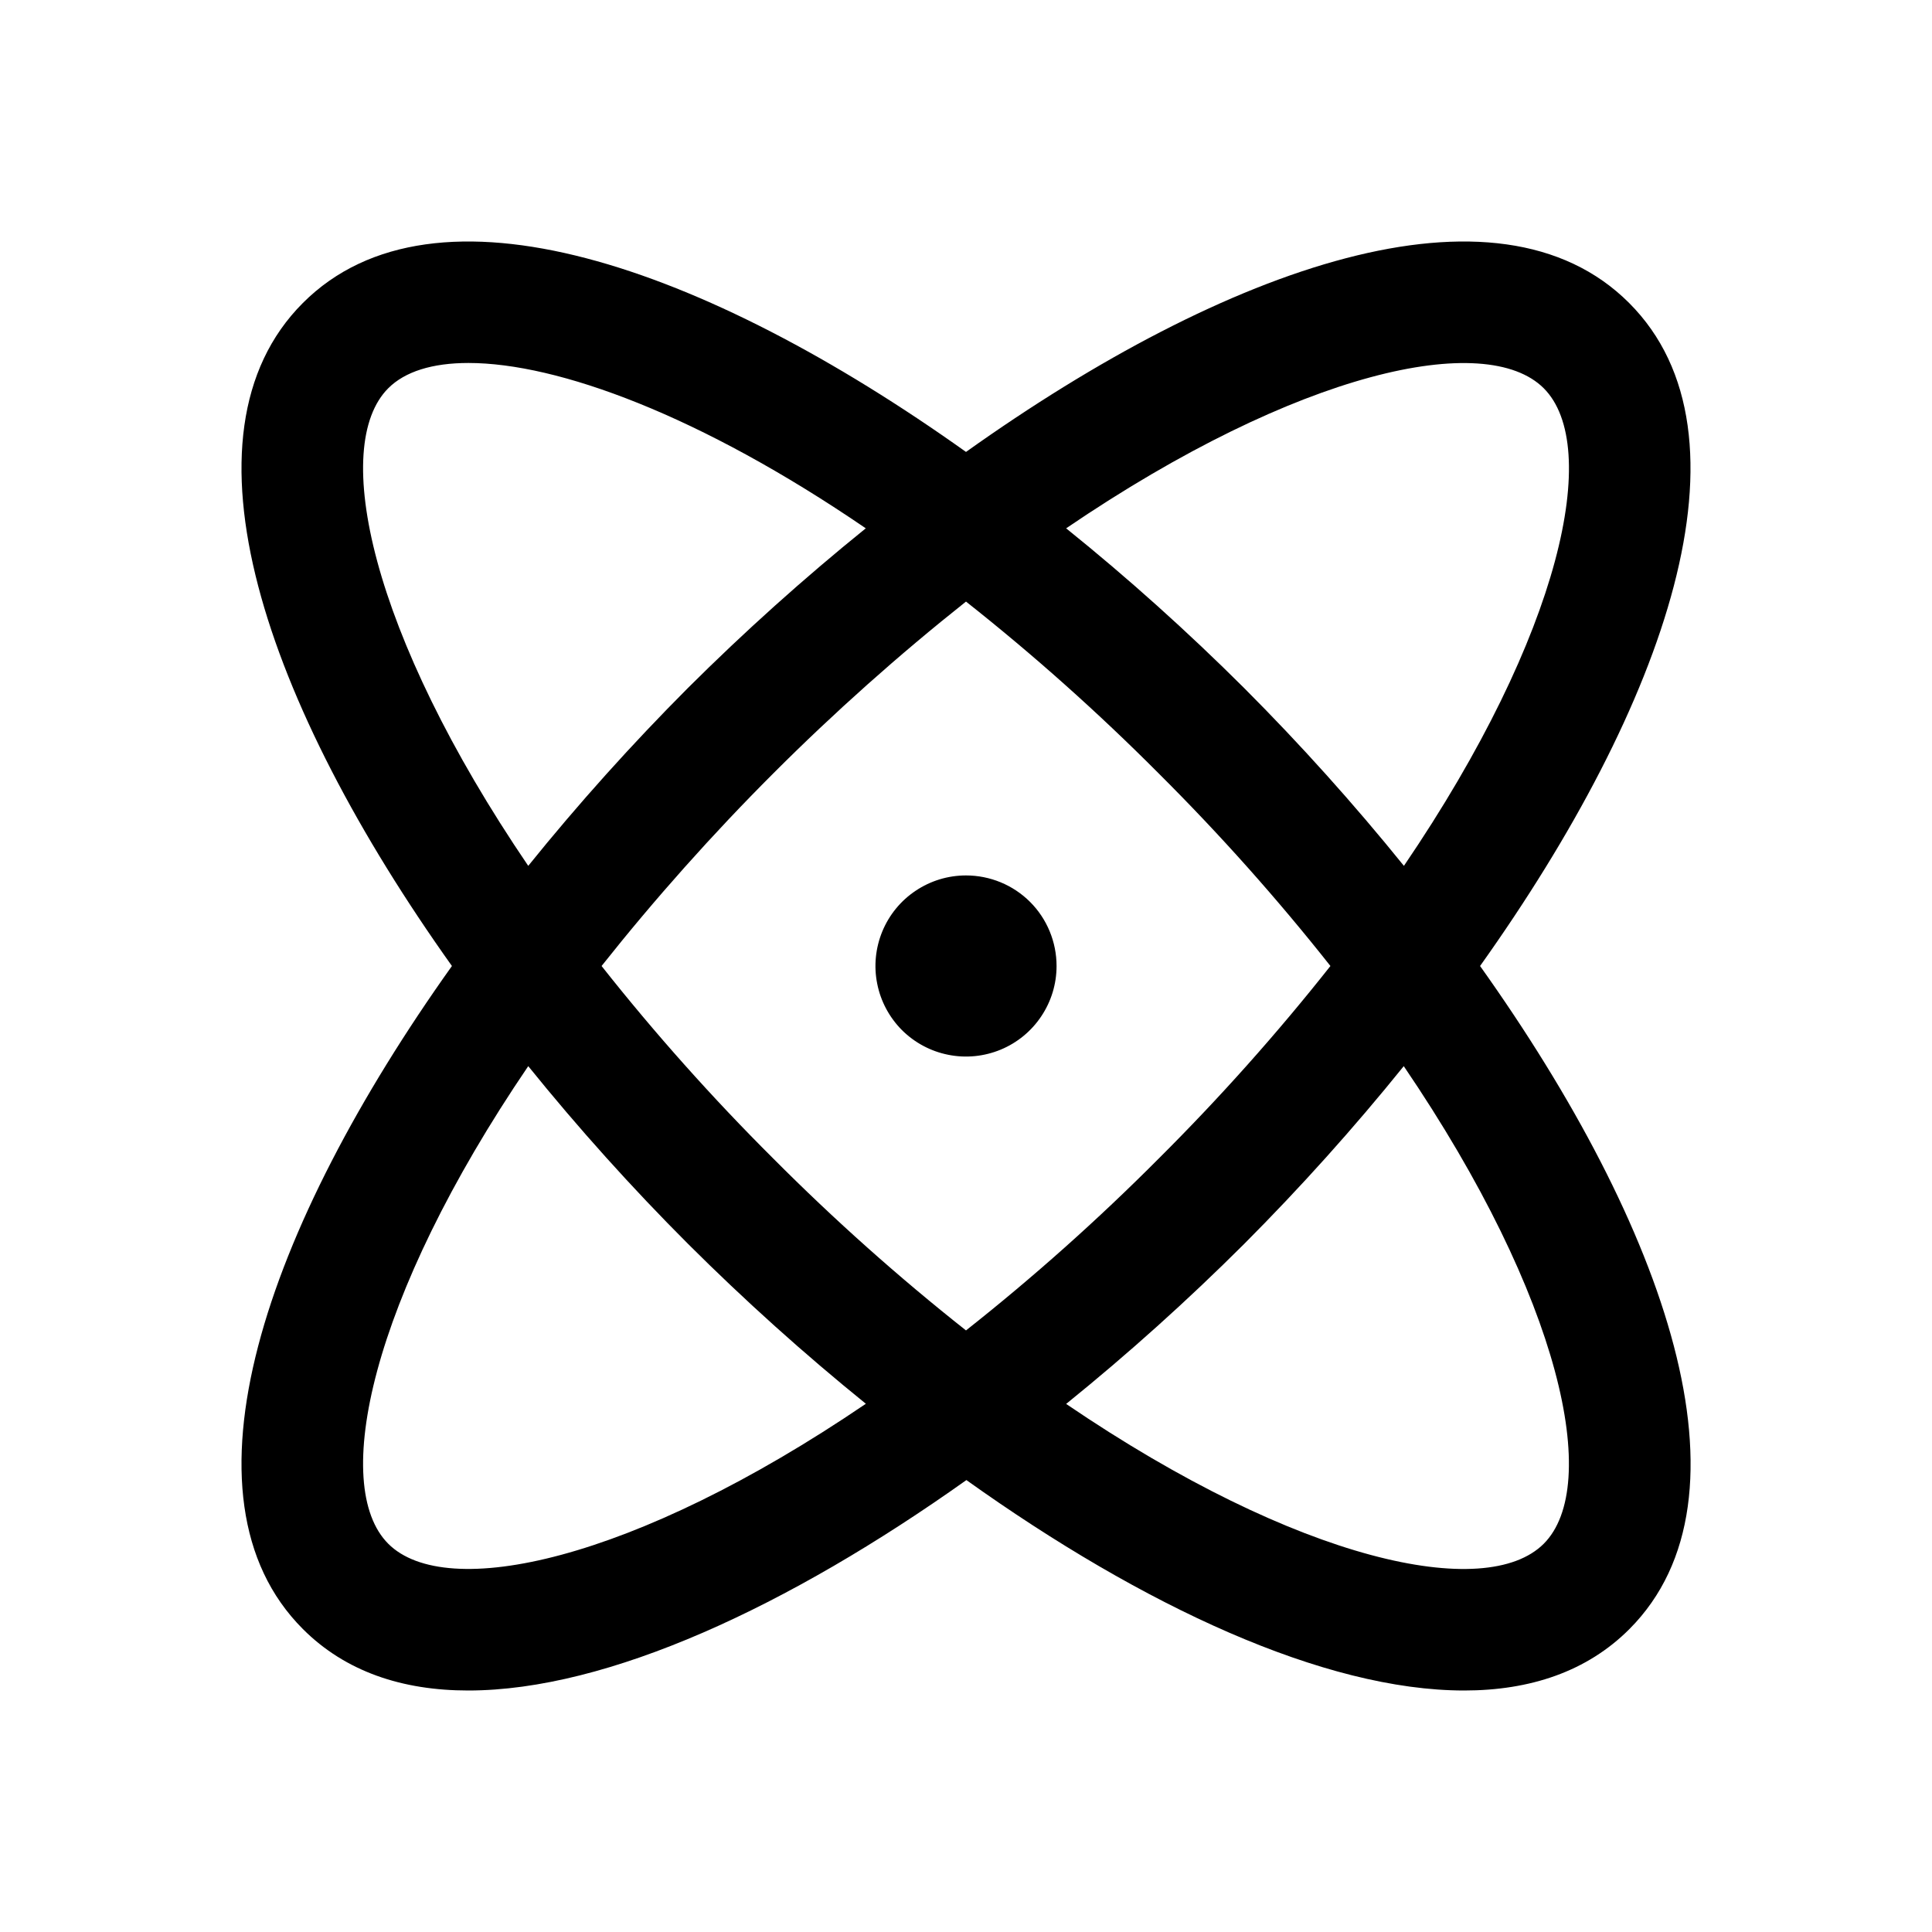 <svg xmlns="http://www.w3.org/2000/svg" width="24" height="24" viewBox="0 0 24 24" fill="none"><path d="M18.386 12C20.697 8.755 21.876 5.402 20.237 3.763C18.598 2.124 15.245 3.303 12 5.614C8.755 3.303 5.402 2.124 3.763 3.763C2.124 5.402 3.303 8.755 5.614 12C3.303 15.245 2.124 18.598 3.763 20.237C4.291 20.765 4.996 21 5.817 21C7.55 21 9.8 19.953 12.005 18.386C14.2 19.953 16.45 21 18.188 21C19.009 21 19.715 20.764 20.241 20.237C21.876 18.598 20.697 15.245 18.386 12ZM19.177 4.823C19.893 5.54 19.409 7.861 17.44 10.756C16.817 9.985 16.154 9.247 15.454 8.546C14.753 7.847 14.015 7.184 13.244 6.563C16.139 4.594 18.46 4.106 19.177 4.823ZM16.527 12C15.864 12.839 15.151 13.638 14.393 14.393C13.638 15.151 12.839 15.864 12 16.527C11.161 15.864 10.362 15.151 9.607 14.393C8.849 13.638 8.136 12.839 7.473 12C8.804 10.323 10.323 8.804 12 7.473C12.839 8.136 13.638 8.849 14.393 9.607C15.151 10.362 15.864 11.161 16.527 12ZM4.823 4.823C5.03 4.616 5.37 4.509 5.819 4.509C6.927 4.509 8.696 5.156 10.755 6.563C9.985 7.185 9.248 7.847 8.546 8.546C7.847 9.247 7.184 9.985 6.562 10.756C4.594 7.861 4.107 5.54 4.823 4.823ZM4.823 19.177C4.107 18.46 4.594 16.139 6.562 13.244C7.185 14.015 7.848 14.753 8.549 15.454C9.25 16.153 9.986 16.815 10.756 17.438C7.861 19.406 5.54 19.894 4.823 19.177ZM19.177 19.177C18.46 19.894 16.139 19.409 13.244 17.44C14.015 16.817 14.752 16.154 15.454 15.454C16.153 14.753 16.816 14.015 17.438 13.244C19.406 16.139 19.893 18.46 19.177 19.177ZM13.125 12C13.125 12.223 13.059 12.44 12.935 12.625C12.812 12.81 12.636 12.954 12.431 13.039C12.225 13.124 11.999 13.147 11.78 13.103C11.562 13.06 11.362 12.953 11.204 12.796C11.047 12.638 10.94 12.438 10.897 12.22C10.853 12.001 10.876 11.775 10.961 11.569C11.046 11.364 11.19 11.188 11.375 11.065C11.56 10.941 11.777 10.875 12 10.875C12.298 10.875 12.585 10.993 12.796 11.204C13.007 11.415 13.125 11.702 13.125 12Z" fill="#FA6400" style="fill:#FA6400;fill:color(display-p3 0.98 0.392 0);fill-opacity:1;"></path></svg>